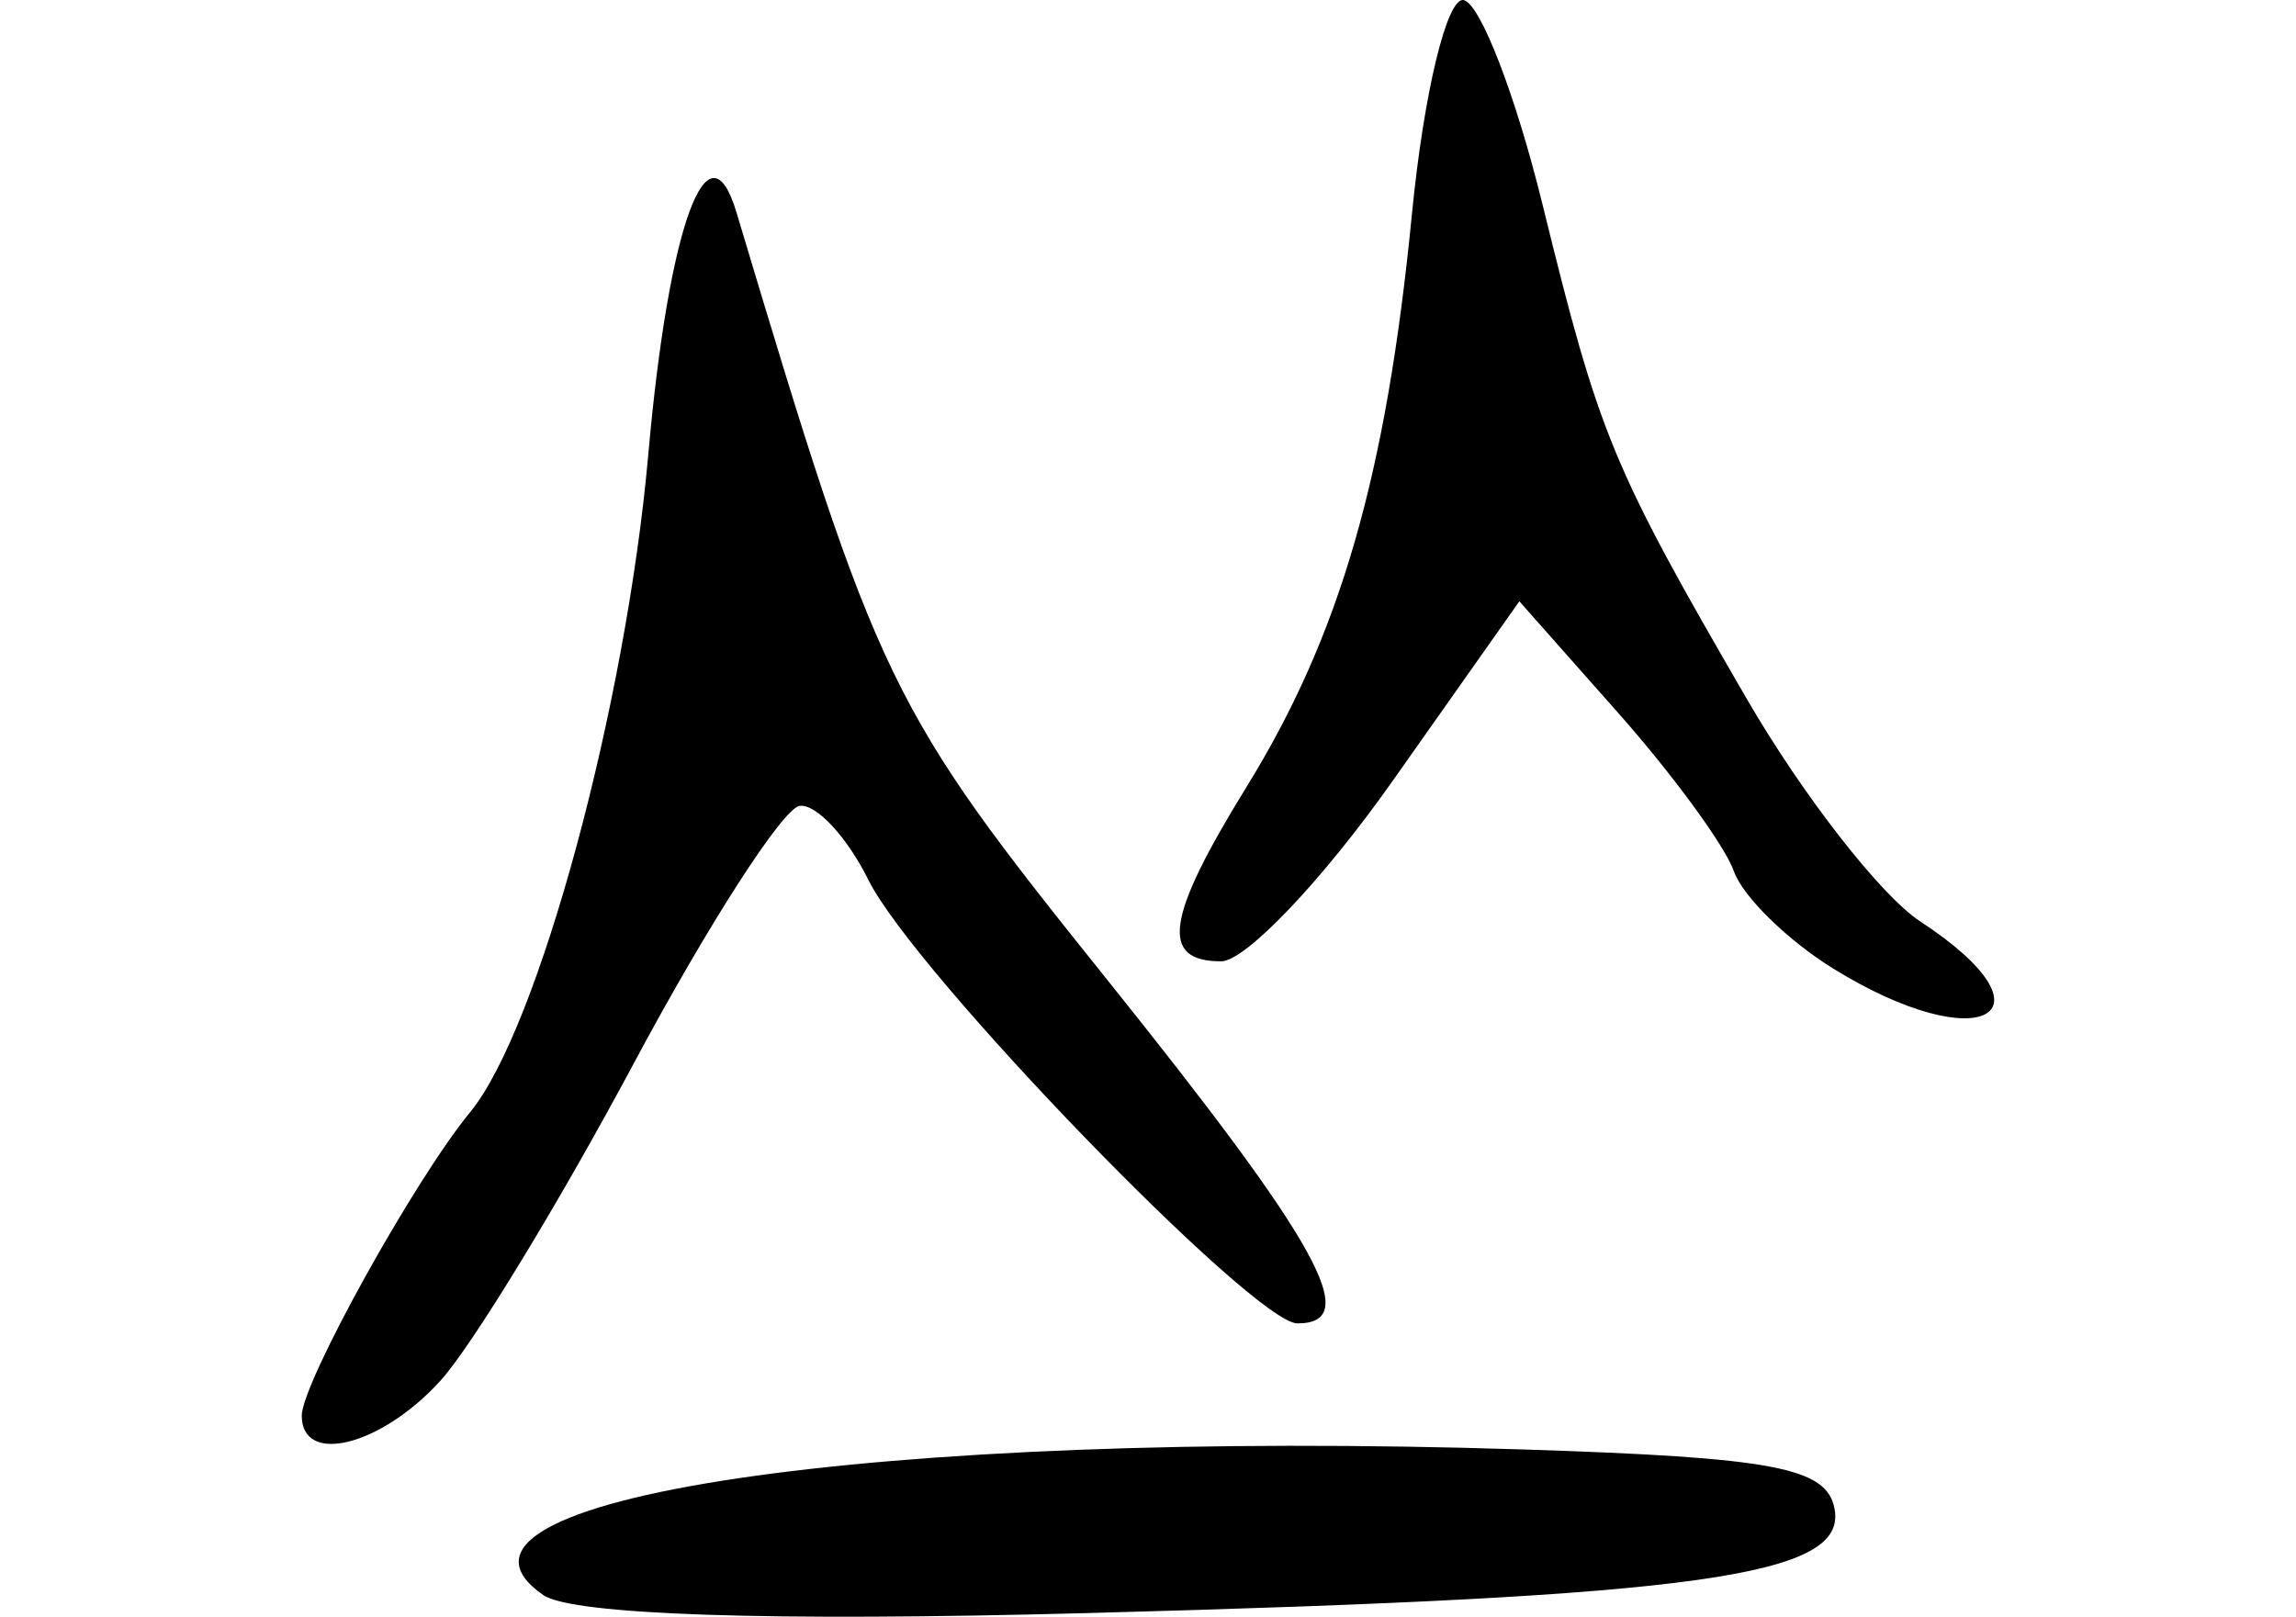 <?xml version="1.0" encoding="UTF-8" standalone="no"?>
<!-- Created with Inkscape (http://www.inkscape.org/) -->

<svg
   xmlns:dc="http://purl.org/dc/elements/1.1/"
   xmlns:cc="http://creativecommons.org/ns#"
   xmlns:rdf="http://www.w3.org/1999/02/22-rdf-syntax-ns#"
   xmlns:svg="http://www.w3.org/2000/svg"
   xmlns="http://www.w3.org/2000/svg"
   xmlns:sodipodi="http://sodipodi.sourceforge.net/DTD/sodipodi-0.dtd"
   xmlns:inkscape="http://www.inkscape.org/namespaces/inkscape"
   width="76.082"
   height="53.582"
   id="svg2"
   version="1.1"
   inkscape:version="0.48.3.1 r9886"
   sodipodi:docname="threadknife3.svg">
  <defs
     id="defs4" />
  <sodipodi:namedview
     id="base"
     pagecolor="#ffffff"
     bordercolor="#666666"
     borderopacity="1.0"
     inkscape:pageopacity="0.0"
     inkscape:pageshadow="2"
     inkscape:zoom="0.7"
     inkscape:cx="210.58784"
     inkscape:cy="-1.9809661"
     inkscape:document-units="px"
     inkscape:current-layer="layer1"
     showgrid="false"
     fit-margin-left="10"
     fit-margin-right="10"
     fit-margin-top="0"
     fit-margin-bottom="0"
     inkscape:window-width="753"
     inkscape:window-height="685"
     inkscape:window-x="625"
     inkscape:window-y="54"
     inkscape:window-maximized="0" />
  <g
     inkscape:label="Layer 1"
     inkscape:groupmode="layer"
     id="layer1"
     transform="translate(-425.008,-476.799)">
    <path
       style="fill:#000000"
       d="m 443.008,529.662 c -4.608,-3.195 11.004,-5.513 32.488,-4.823 8.302,0.267 10.041,0.598 10.302,1.961 0.429,2.243 -4.403,2.918 -24.791,3.462 -10.52,0.281 -17.044,0.063 -18,-0.6 z m -8,-5.945 c 0,-1.082 3.74,-7.825 5.579,-10.057 2.259,-2.743 5.167,-13.479 5.903,-21.798 0.672,-7.587 1.98,-11.172 2.925,-8.016 4.706,15.709 5.033,16.387 12.284,25.428 7.018,8.752 8.476,11.386 6.302,11.386 -1.446,0 -12.705,-11.641 -14.219,-14.701 -0.701,-1.417 -1.725,-2.521 -2.275,-2.452 -0.55,0.069 -3.025,3.911 -5.5,8.539 -2.475,4.628 -5.357,9.359 -6.405,10.514 -1.962,2.162 -4.595,2.825 -4.595,1.157 z m 50.742,-14.82 c -1.517,-0.94 -2.996,-2.391 -3.287,-3.223 -0.291,-0.833 -2.01,-3.186 -3.819,-5.23 l -3.29,-3.716 -4.208,5.966 c -2.314,3.281 -4.867,5.966 -5.673,5.966 -2.043,0 -1.835,-1.441 0.835,-5.77 3.113,-5.047 4.639,-10.335 5.488,-19.008 0.392,-4.003 1.162,-7.189 1.712,-7.08 0.55,0.109 1.727,3.159 2.615,6.778 1.885,7.679 2.297,8.674 6.774,16.393 1.855,3.197 4.438,6.511 5.741,7.365 4.728,3.098 1.984,4.58 -2.888,1.559 z"
       id="path3620"
       inkscape:connector-curvature="0" />
  </g>
</svg>
